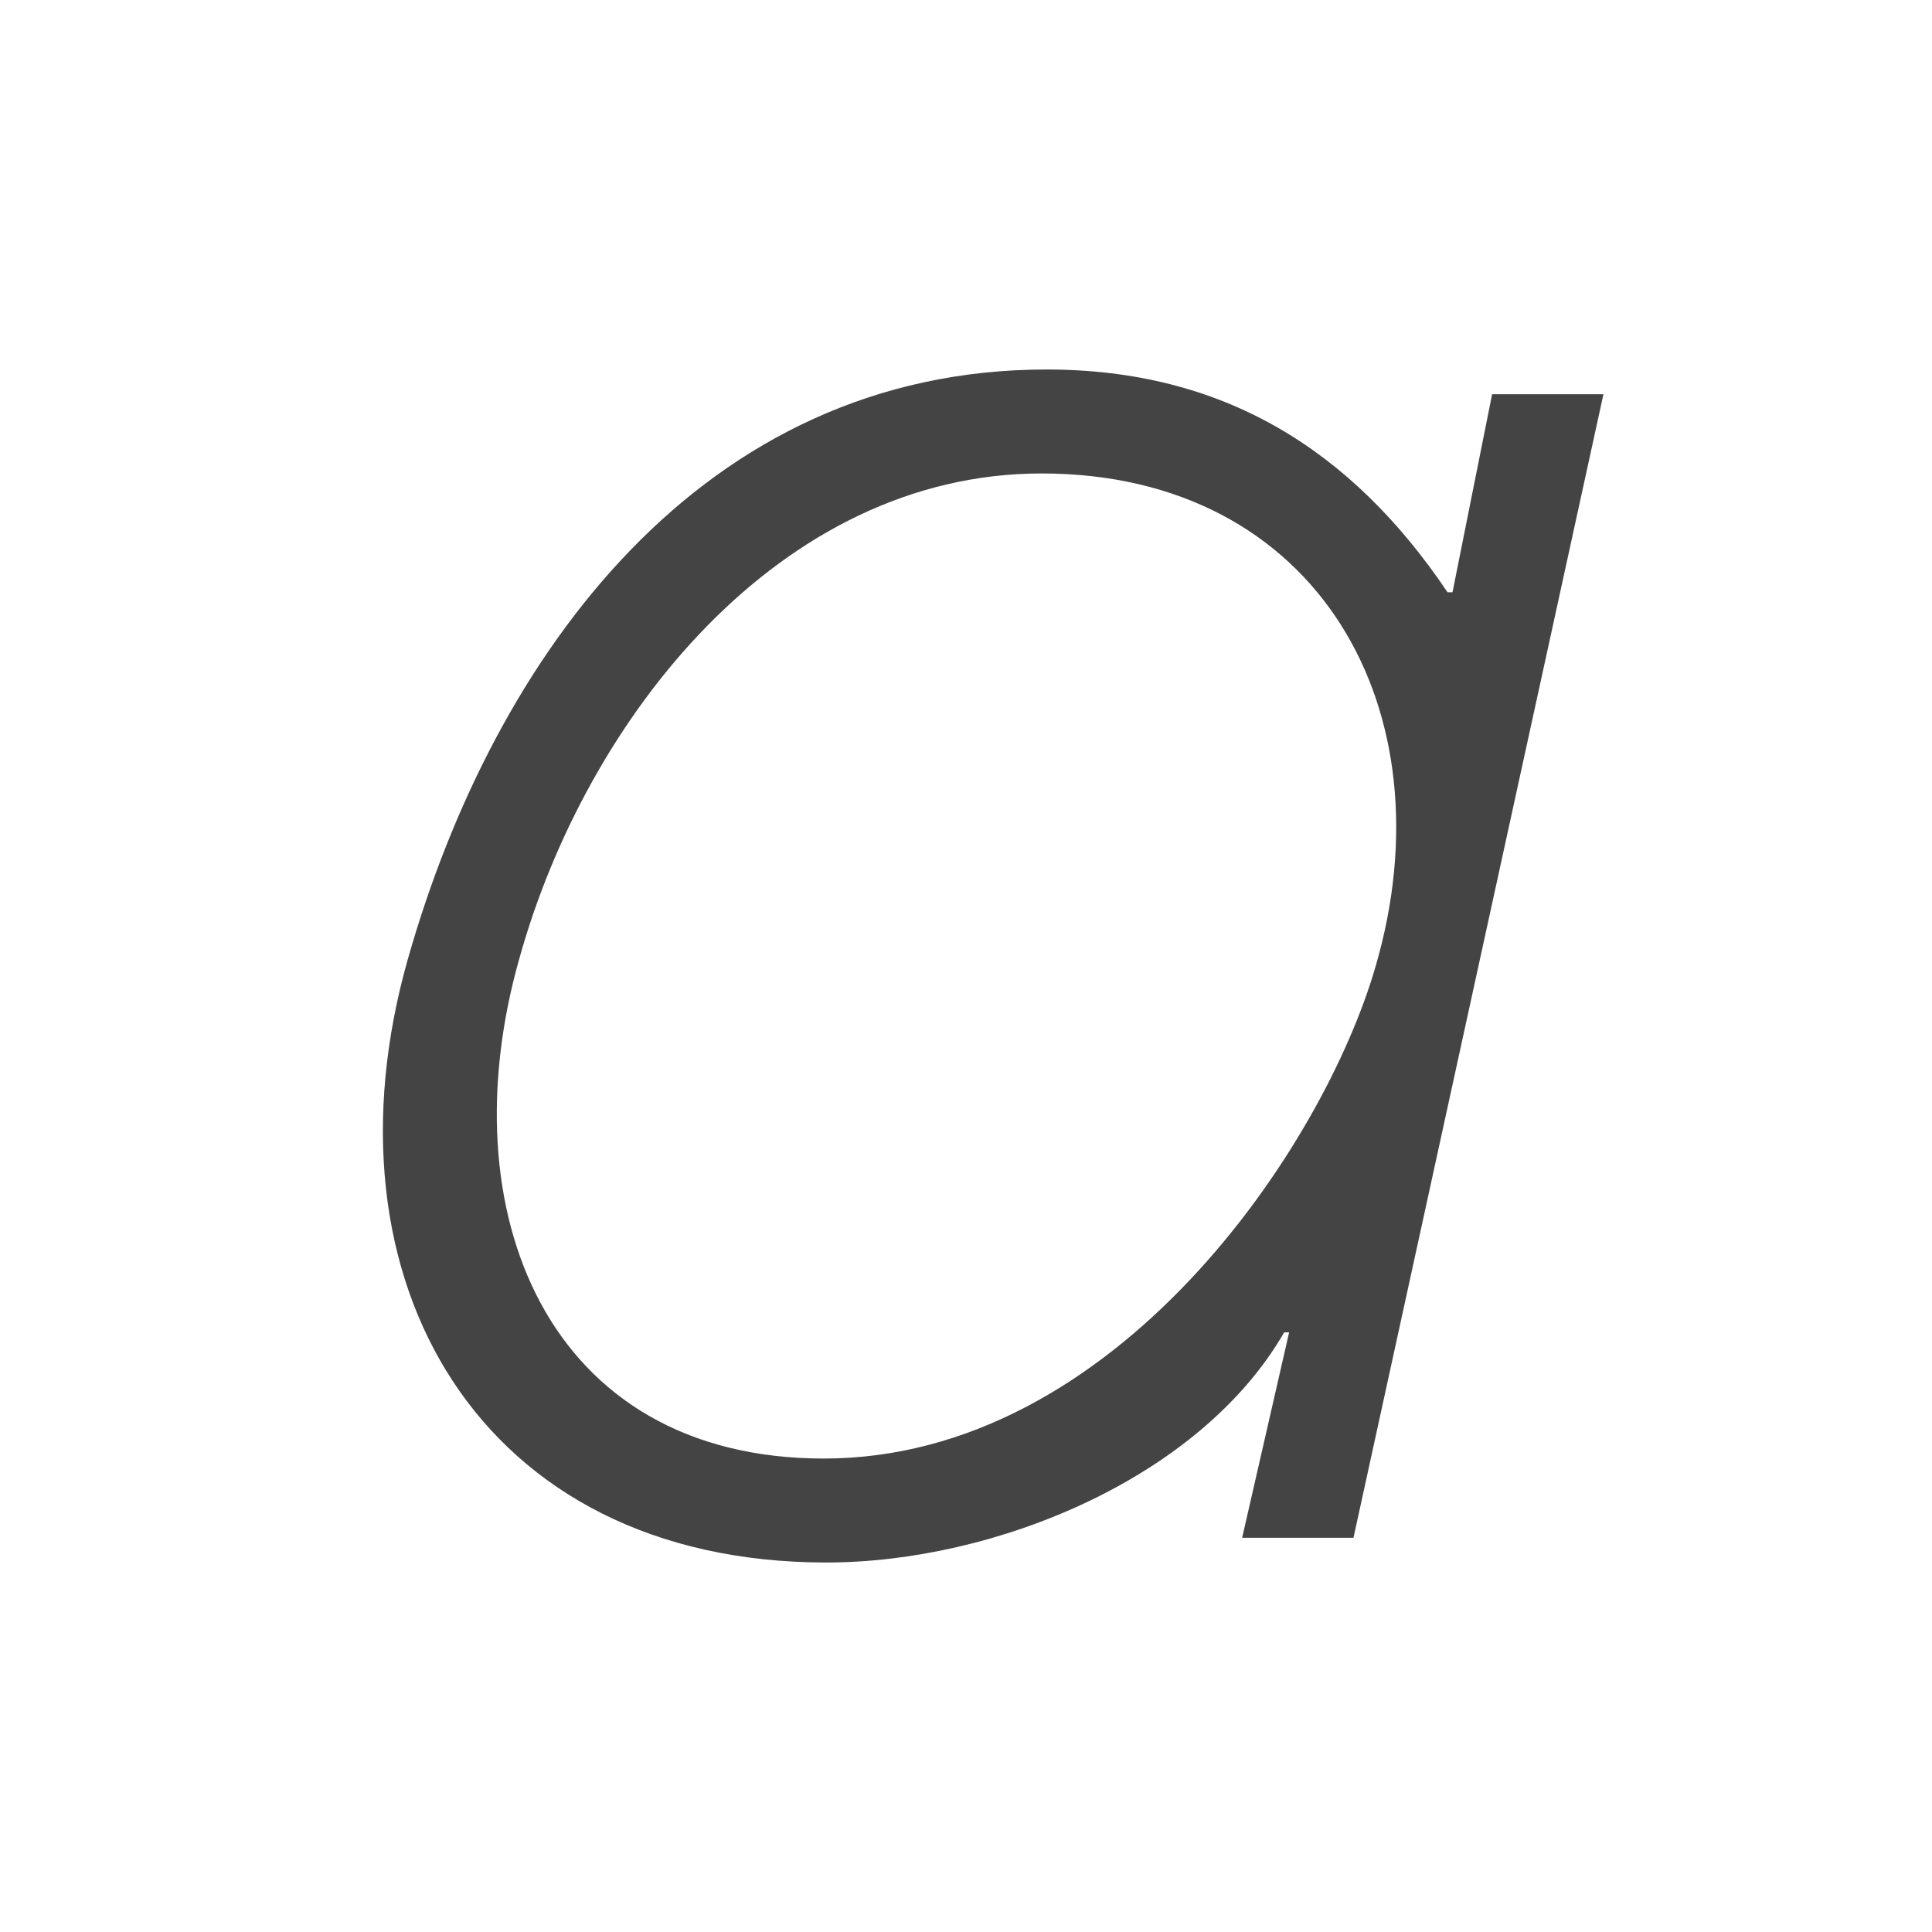 <svg xmlns="http://www.w3.org/2000/svg" style="fill-rule:evenodd;clip-rule:evenodd;stroke-linejoin:round;stroke-miterlimit:2" width="100%" height="100%" viewBox="0 0 16 16" xml:space="preserve">
 <defs>
  <style id="current-color-scheme" type="text/css">
   .ColorScheme-Text { color:#444444; } .ColorScheme-Highlight { color:#4285f4; } .ColorScheme-NeutralText { color:#ff9800; } .ColorScheme-PositiveText { color:#4caf50; } .ColorScheme-NegativeText { color:#f44336; }
  </style>
 </defs>
 <g>
  <path style="fill:currentColor;" class="ColorScheme-Text" d="M8.626,3.921c2.296,-0 3.382,1.968 2.767,4.079c-0.43,1.496 -2.152,4.079 -4.571,4.079c-2.296,0 -3.115,-2.05 -2.521,-4.141c0.553,-1.988 2.152,-4.017 4.325,-4.017Zm4.653,-0.656l-0.922,-0l-0.328,1.64l-0.041,-0c-0.8,-1.189 -1.865,-1.845 -3.321,-1.845c-2.849,-0 -4.571,2.357 -5.288,4.878c-0.759,2.665 0.594,5.002 3.464,5.002c1.394,0 3.095,-0.697 3.792,-1.906l0.041,-0l-0.389,1.701l0.922,0l2.07,-9.47Z"/>
 </g>
</svg>
